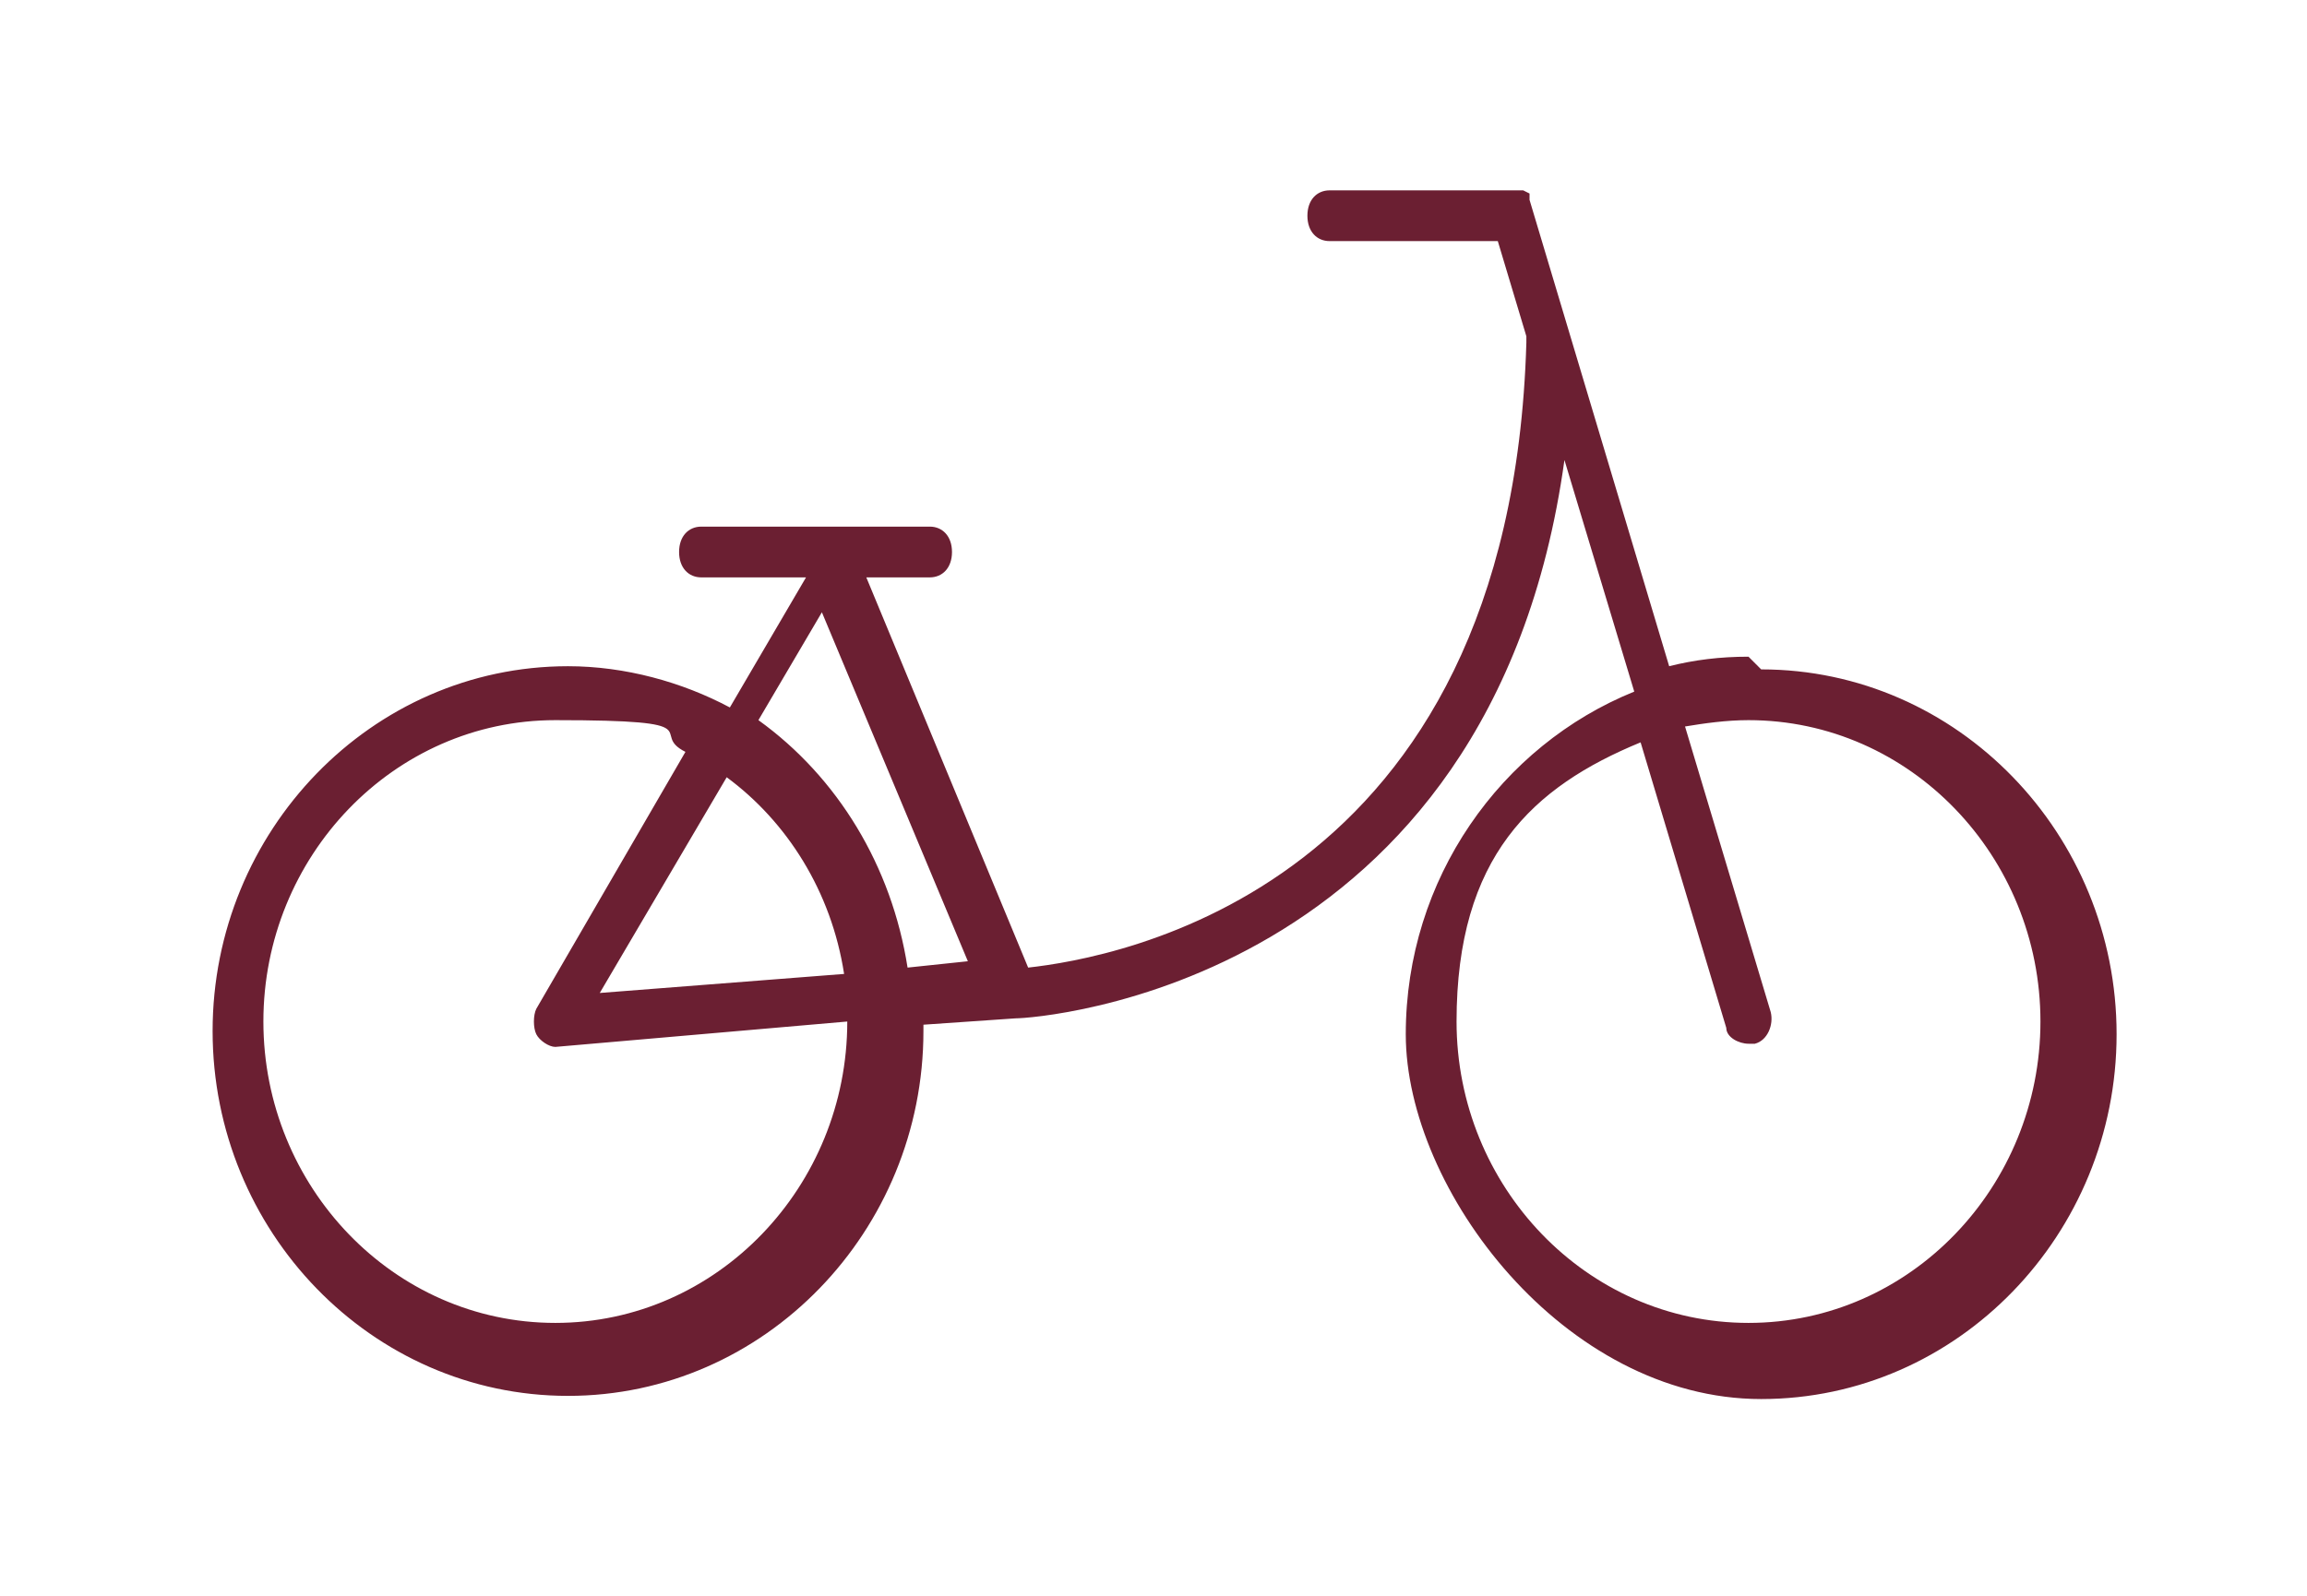 <?xml version="1.0" encoding="UTF-8"?>
<svg id="_圖層_1" data-name="圖層_1" xmlns="http://www.w3.org/2000/svg" version="1.1" viewBox="0 0 72.7 50.3">
  <!-- Generator: Adobe Illustrator 29.5.1, SVG Export Plug-In . SVG Version: 2.1.0 Build 141)  -->
  <defs>
    <style>
      .st0 {
        fill: #6b1f32;
      }
    </style>
  </defs>
  <path class="st0" d="M55.1,20.7c-.9,0-1.7.1-2.5.3l-4.4-14.7s0,0,0,0c0,0,0,0,0-.1,0,0,0,0,0-.1,0,0,0,0,0,0,0,0,0,0-.2-.1,0,0,0,0,0,0,0,0-.1,0-.2,0h-5.9c-.4,0-.7.3-.7.8s.3.8.7.8h5.3l.9,3c0,0,0,.2,0,.2-.5,17.3-13,19.4-15.7,19.7l-5.1-12.3h2c.4,0,.7-.3.7-.8s-.3-.8-.7-.8h-7.2c-.4,0-.7.3-.7.8s.3.8.7.8h3.3l-2.4,4.1c-1.5-.8-3.3-1.3-5.1-1.3-6.2,0-11.2,5.2-11.2,11.5s5,11.5,11.2,11.5,11.2-5.2,11.2-11.5v-.2l2.9-.2c.7,0,15-1,17.3-17.6l2.2,7.3c-4.2,1.7-7.2,5.9-7.2,10.8s5,11.5,11.2,11.5,11.2-5.2,11.2-11.5-5-11.5-11.2-11.5h0ZM17.5,41.7c-5.1,0-9.2-4.3-9.2-9.5s4.1-9.5,9.2-9.5,2.9.4,4.1,1l-4.7,8.1c-.1.2-.1.6,0,.8.1.2.4.4.6.4h0l9.2-.8c0,5.2-4.1,9.5-9.2,9.5ZM22.9,24.5c1.9,1.4,3.3,3.6,3.7,6.2l-7.7.6,4-6.8h0ZM28.6,30.5c-.5-3.2-2.2-6-4.7-7.8l2-3.4,4.6,11-1.9.2ZM55.1,41.7c-5.1,0-9.2-4.3-9.2-9.5s2.4-7.4,5.8-8.8l2.7,9c0,.3.4.5.7.5s.1,0,.2,0c.4-.1.6-.6.5-1l-2.7-9c.6-.1,1.3-.2,2-.2,5.1,0,9.2,4.3,9.2,9.5s-4.1,9.5-9.2,9.5Z"/>
</svg>